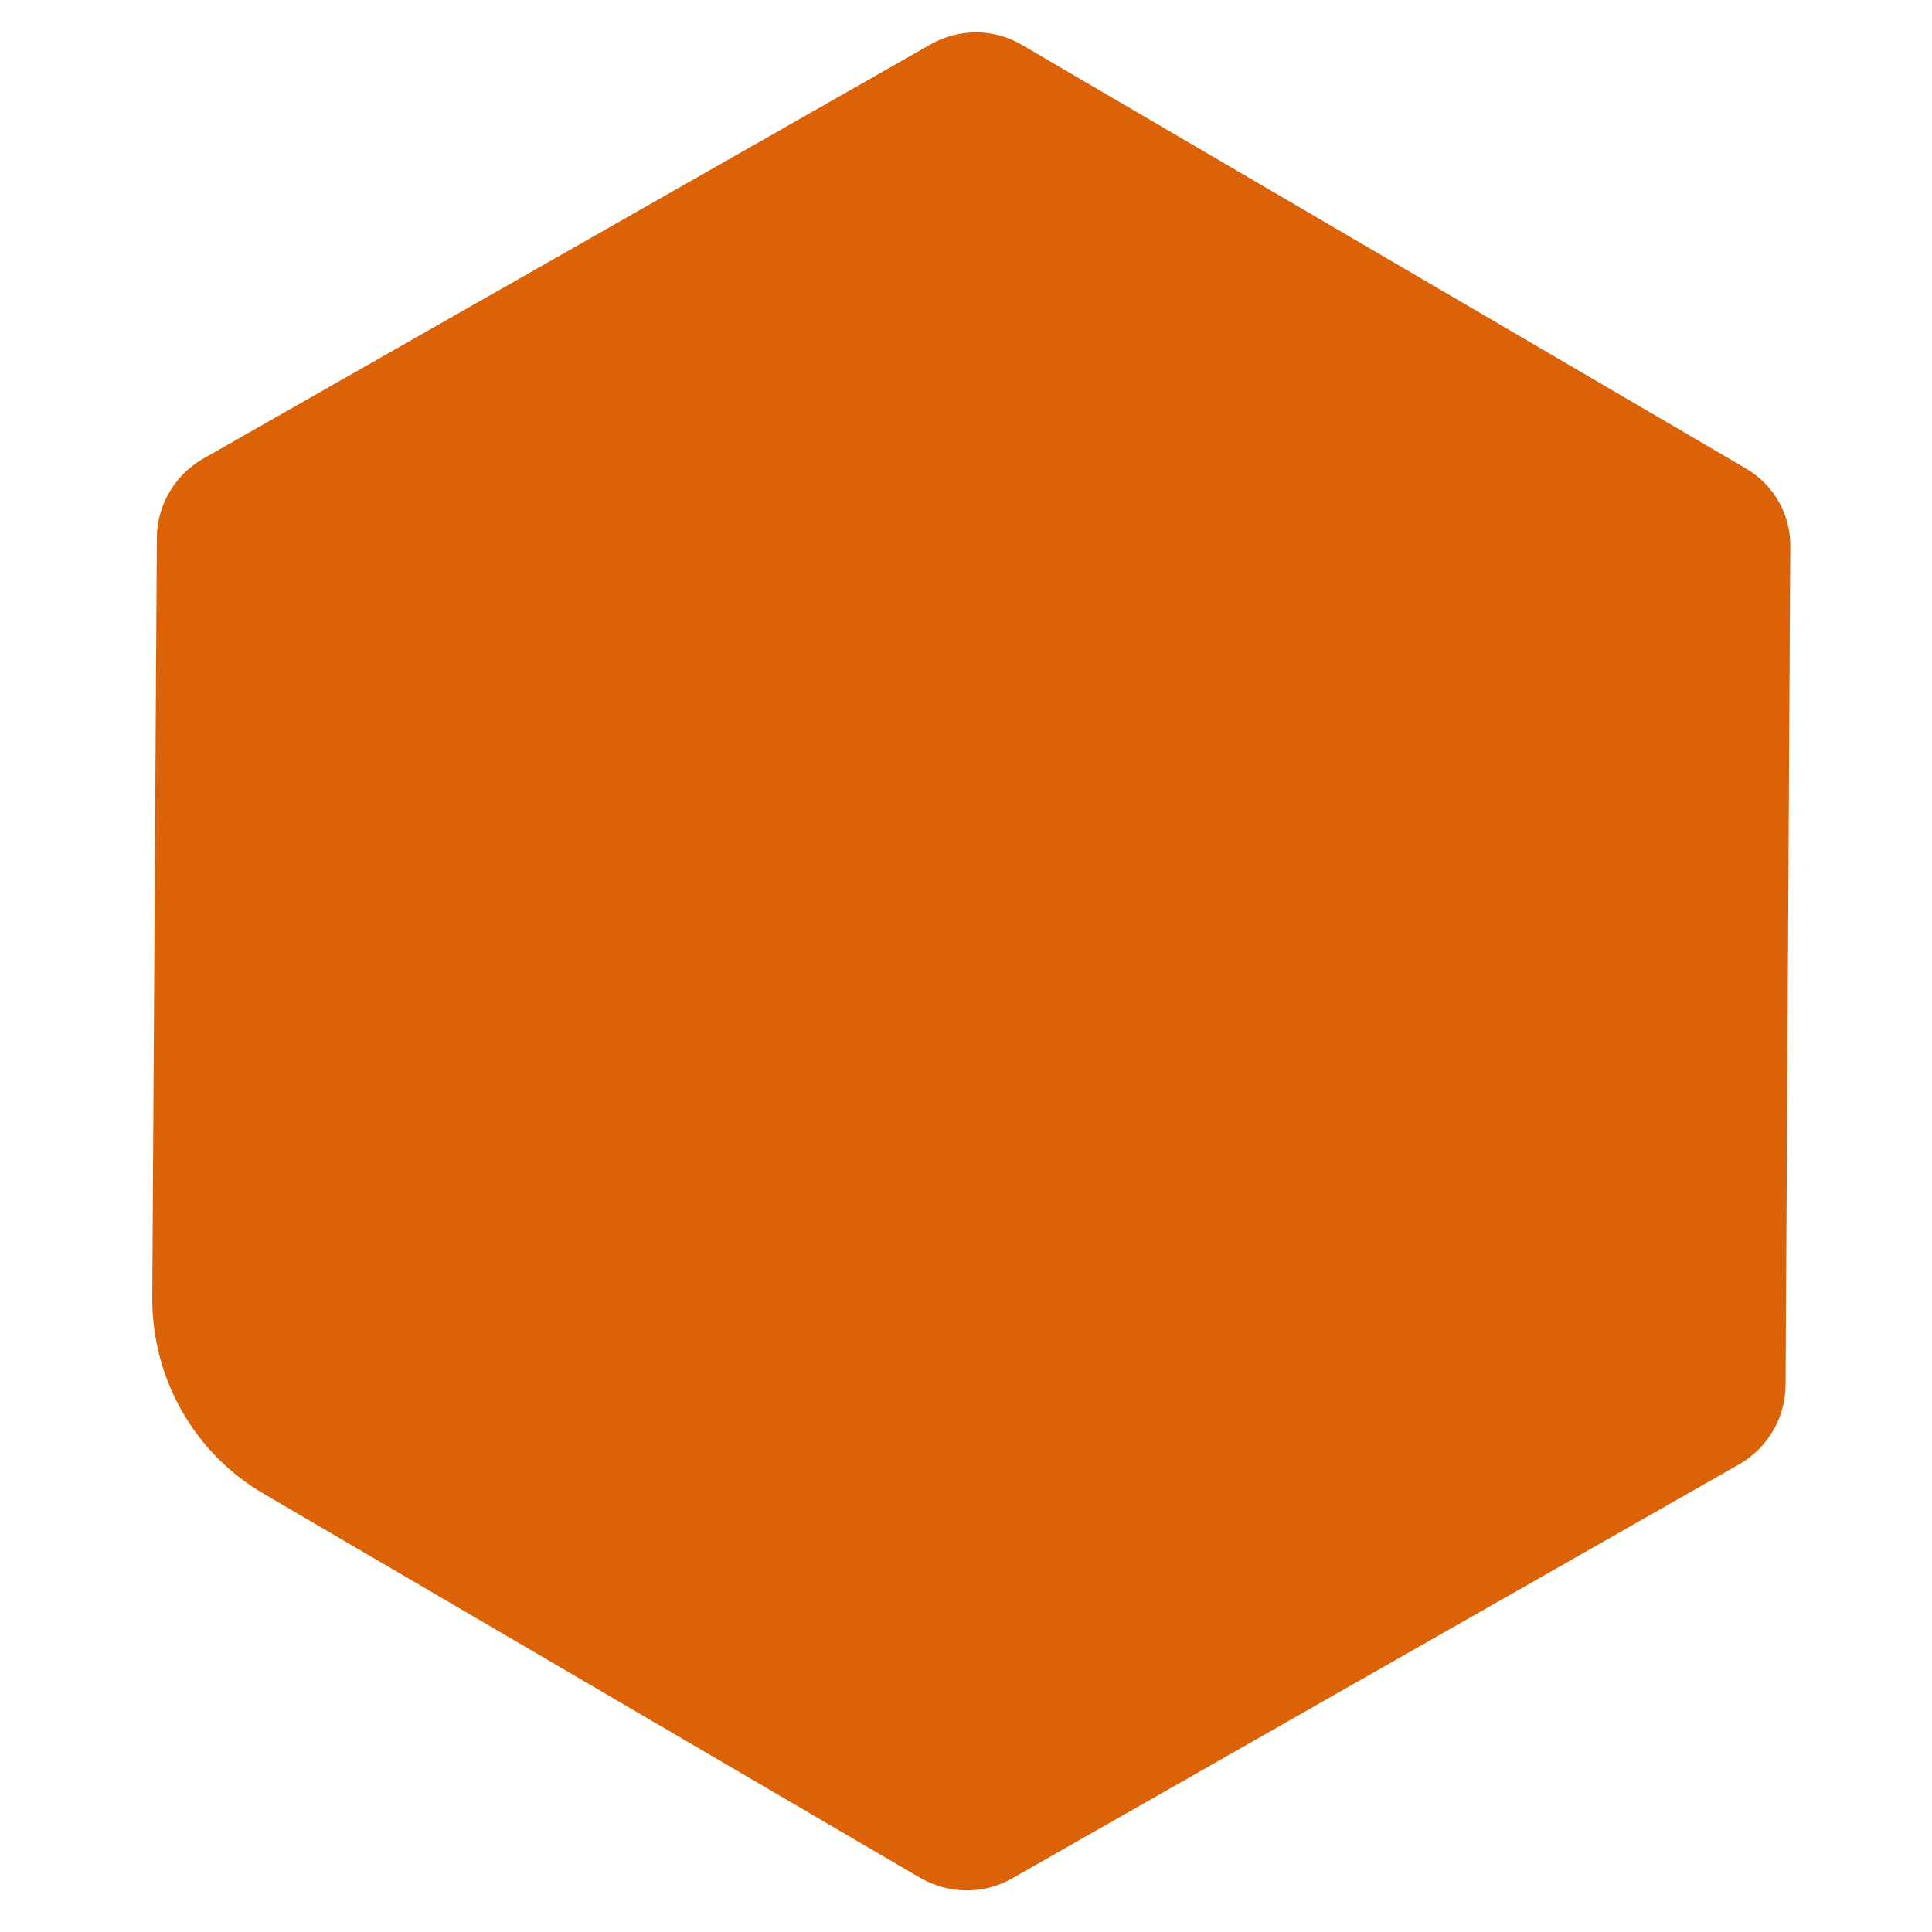 <?xml version="1.0" encoding="utf-8"?>
<!-- Generator: Adobe Illustrator 23.1.0, SVG Export Plug-In . SVG Version: 6.00 Build 0)  -->
<svg version="1.0" id="Layer_1" xmlns="http://www.w3.org/2000/svg" xmlns:xlink="http://www.w3.org/1999/xlink" x="0px" y="0px"
	 viewBox="0 0 217.9 217.9" style="enable-background:new 0 0 217.9 217.9;" xml:space="preserve">
<style type="text/css">
	.st0{fill:#DB6207;}
</style>
<g id="Group_9135" transform="matrix(0.875, 0.485, -0.485, 0.875, 83.576, 315.208)">
	<path id="Path_15401" class="st0" d="M-122.6-286.5l94.6,2.2c3.6,0.1,6.9,2.1,8.6,5.3l45.4,83c1.7,3.2,1.6,7-0.2,10.1l-49.2,80.8
		c-1.9,3.1-5.3,4.9-8.9,4.9l-85.9-2c-9-0.2-17.2-5.2-21.6-13.1l-41.2-75.4c-1.7-3.2-1.6-7,0.2-10.1l49.2-80.8
		C-129.6-284.8-126.2-286.6-122.6-286.5z"/>
</g>
</svg>
